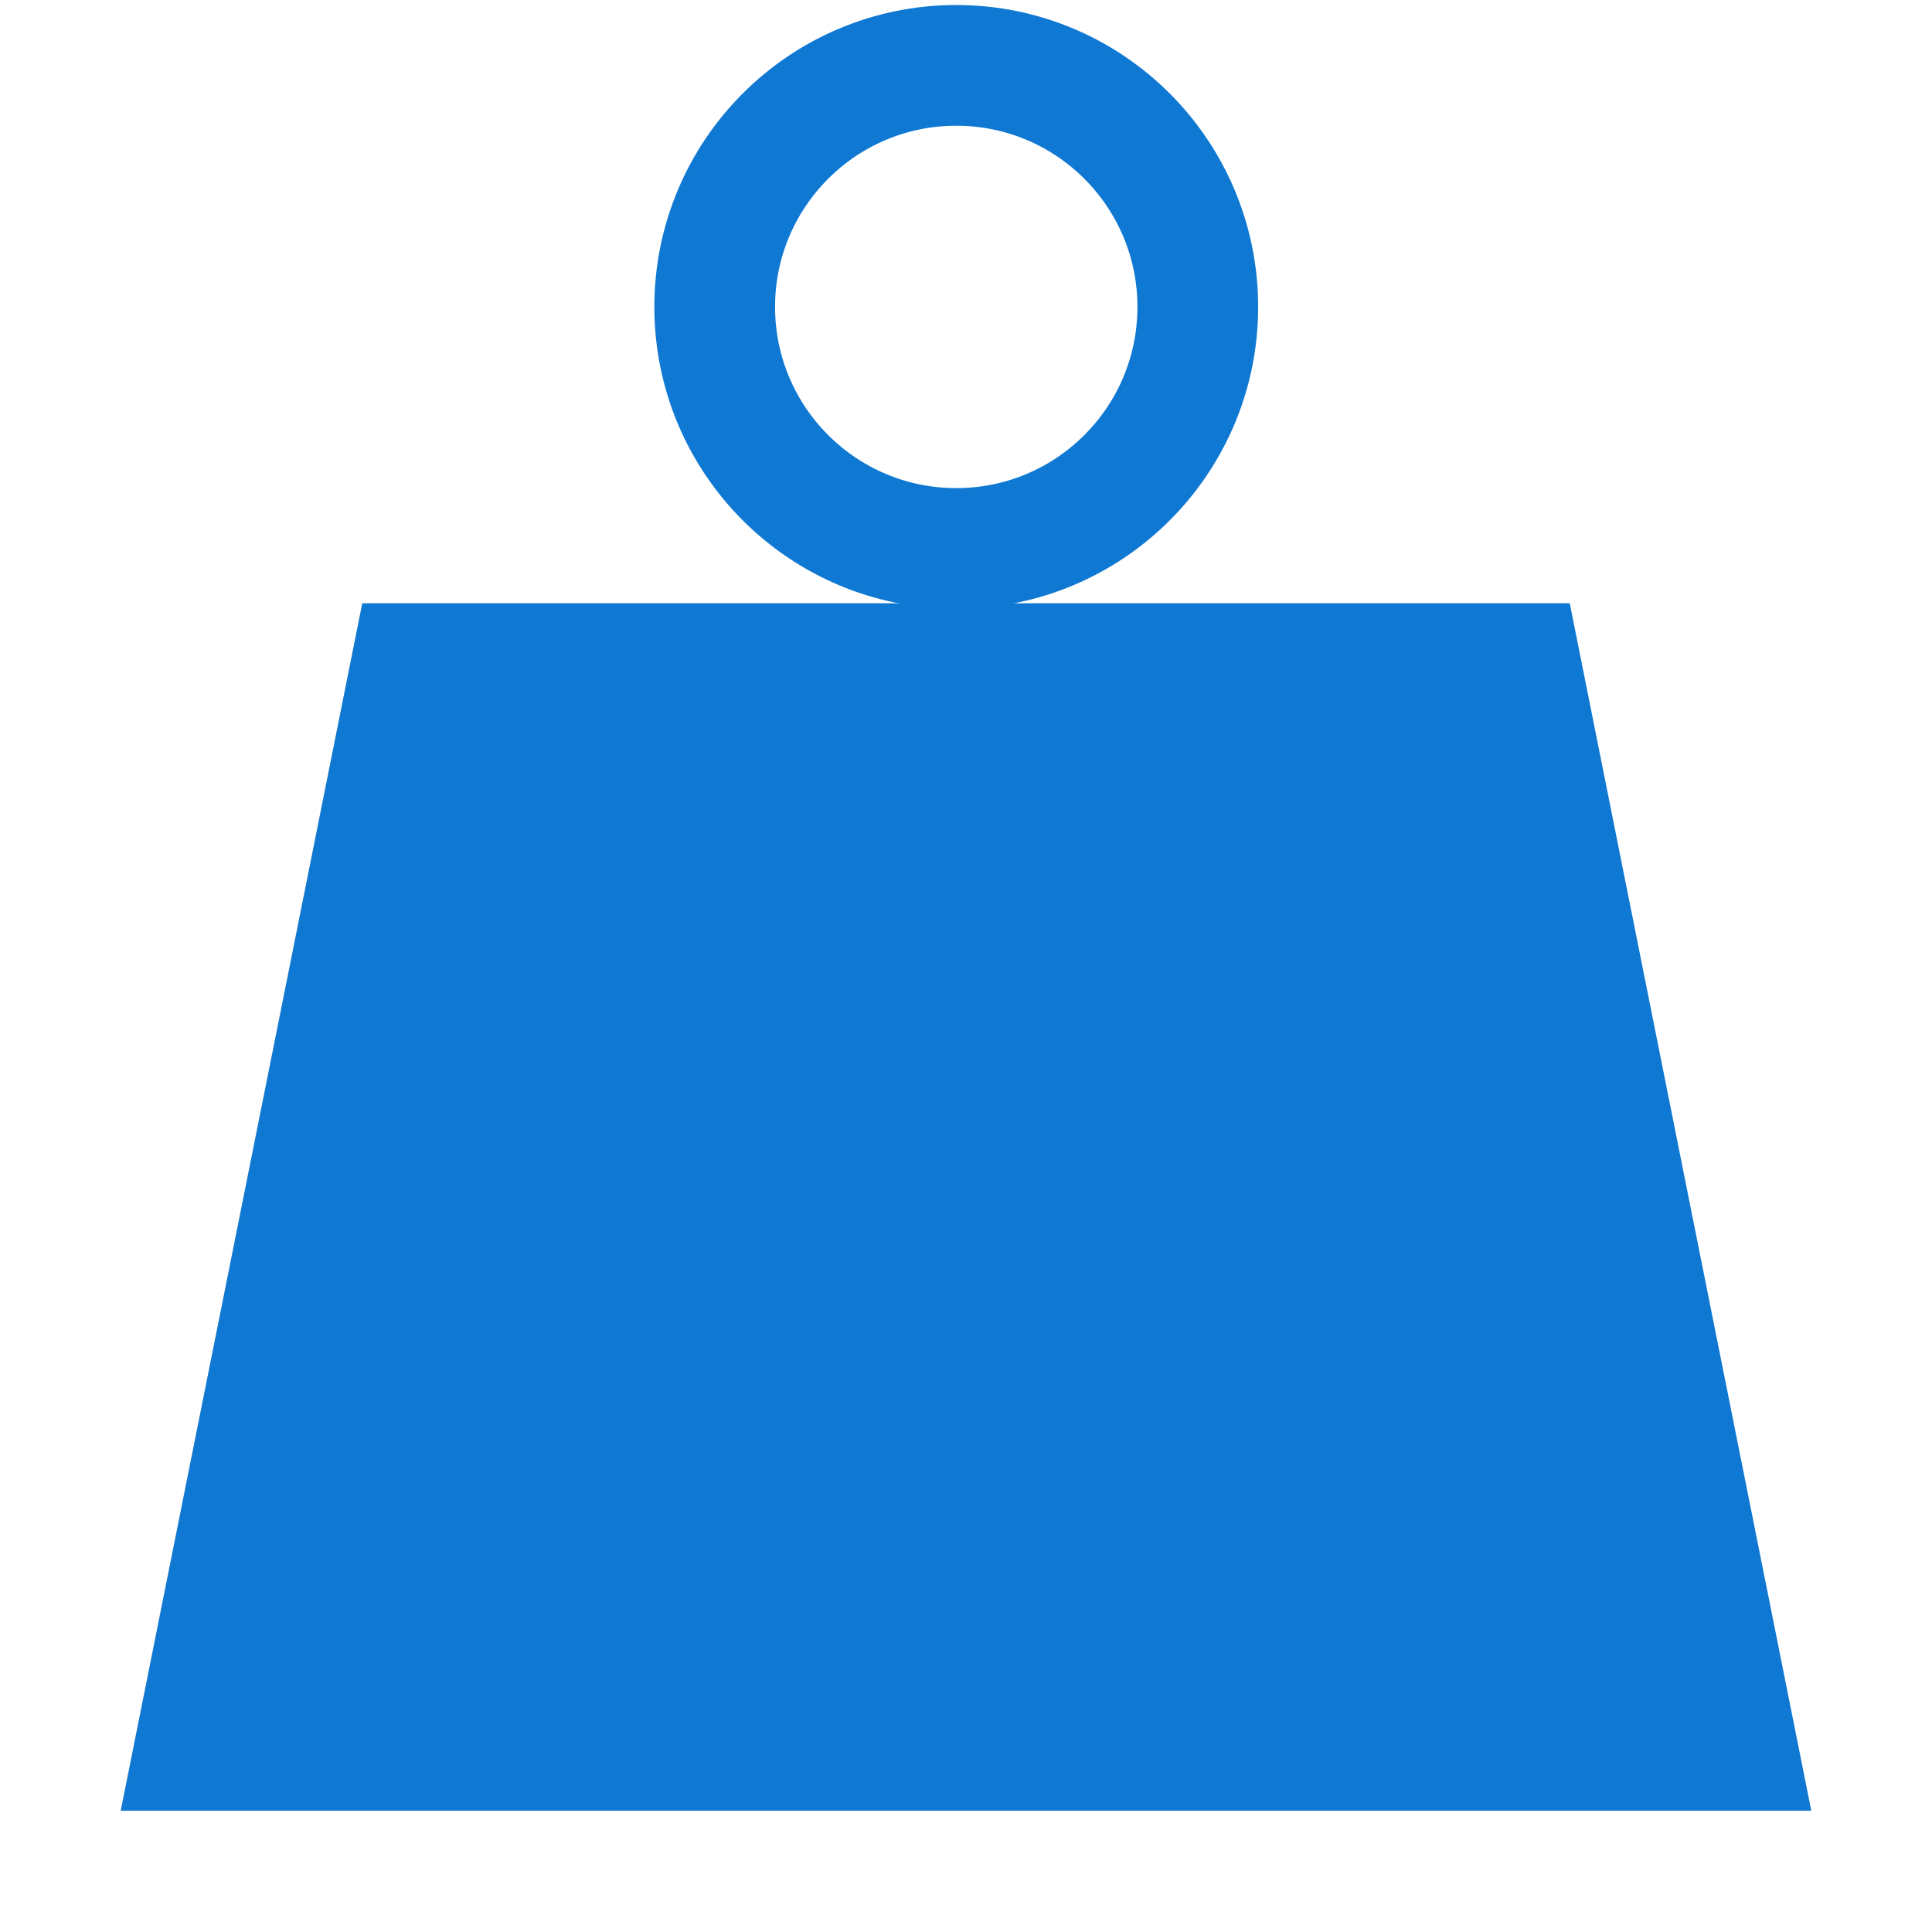 <?xml version="1.0" encoding="UTF-8"?>
<!-- Created with Inkscape (http://www.inkscape.org/) -->
<svg width="64" height="64" version="1.1" viewBox="0 0 16.933 16.933" xmlns="http://www.w3.org/2000/svg" xmlns:cc="http://creativecommons.org/ns#" xmlns:dc="http://purl.org/dc/elements/1.1/" xmlns:rdf="http://www.w3.org/1999/02/22-rdf-syntax-ns#">
 <g transform="translate(0 -280.07)">
  <path d="m1.058 295.94h14.817l-2.117-10.583h-10.583z" fill="#0f78d3"/>
  <circle cx="8.381" cy="282.76" r="2.117" fill="none" stroke="#0f78d3" stroke-linejoin="round" stroke-width="1.058"/>
 </g>
</svg>
